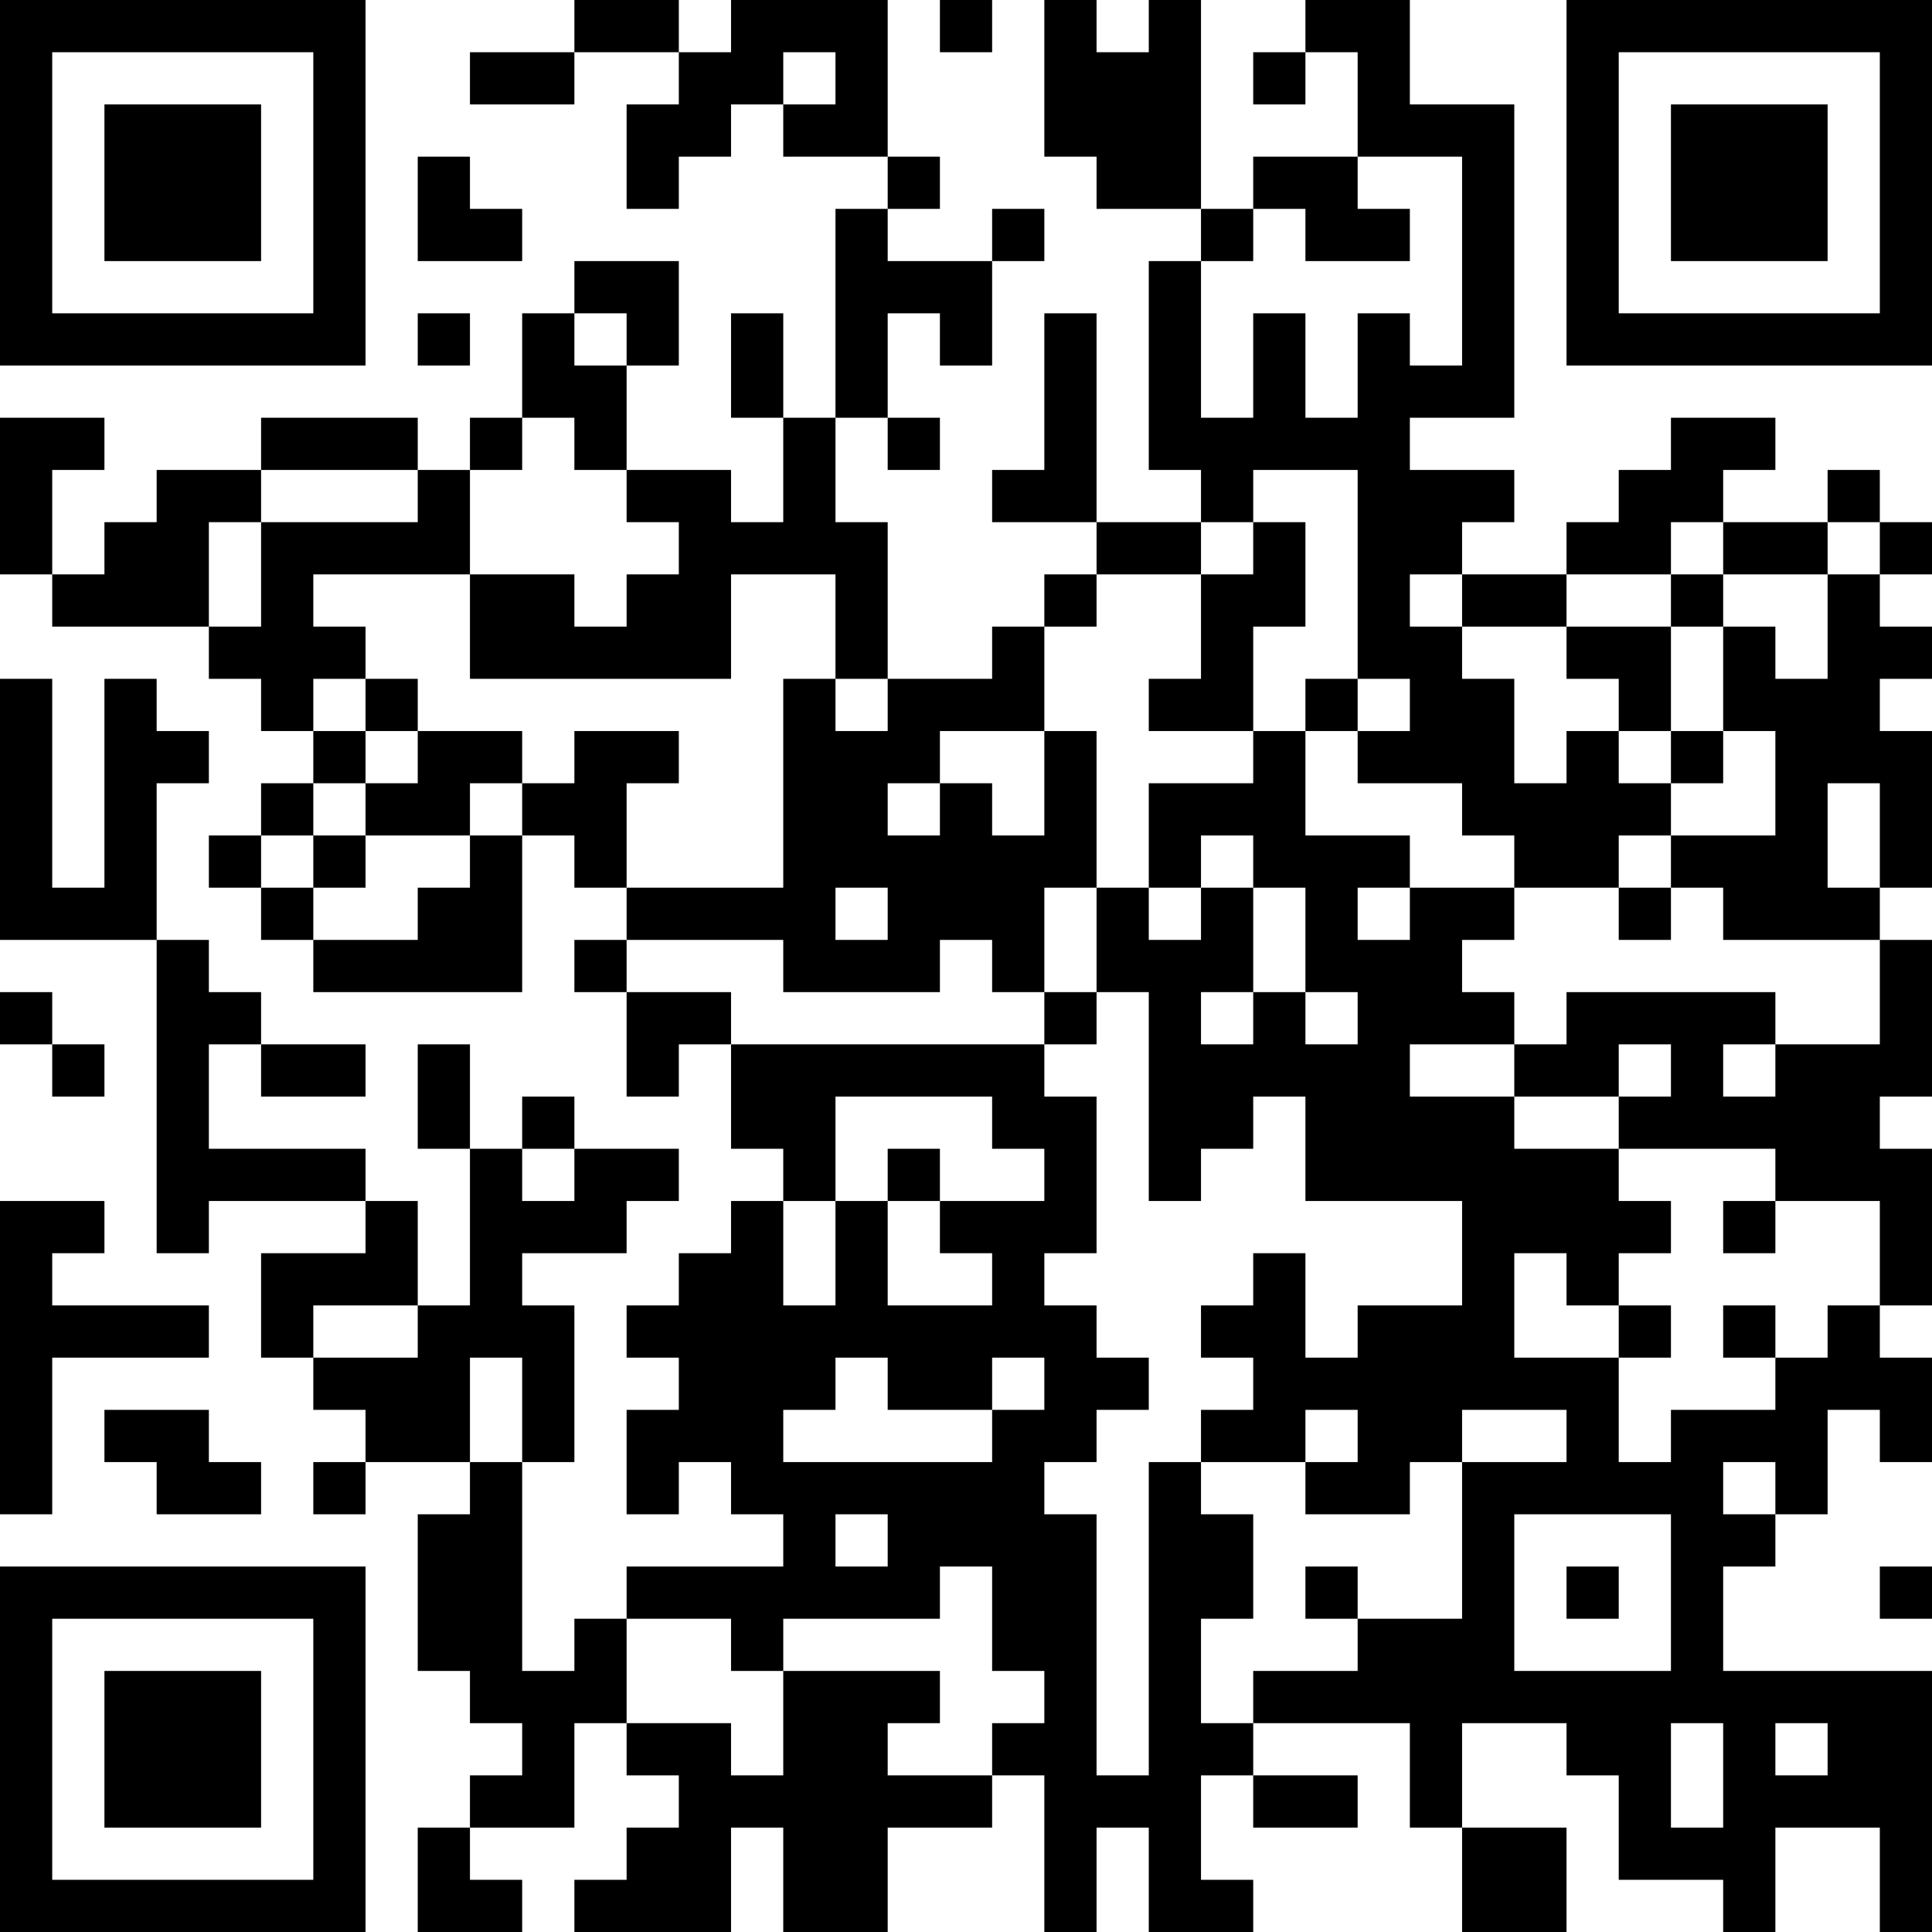 <?xml version="1.0" encoding="UTF-8"?>
<svg xmlns="http://www.w3.org/2000/svg" version="1.1" width="400" height="400" viewBox="0 0 400 400"><rect x="0" y="0" width="400" height="400" fill="#ffffff"/><g transform="scale(10.811)"><g transform="translate(0,0)"><path fill-rule="evenodd" d="M11 0L11 1L9 1L9 2L11 2L11 1L13 1L13 2L12 2L12 4L13 4L13 3L14 3L14 2L15 2L15 3L17 3L17 4L16 4L16 8L15 8L15 6L14 6L14 8L15 8L15 10L14 10L14 9L12 9L12 7L13 7L13 5L11 5L11 6L10 6L10 8L9 8L9 9L8 9L8 8L5 8L5 9L3 9L3 10L2 10L2 11L1 11L1 9L2 9L2 8L0 8L0 11L1 11L1 12L4 12L4 13L5 13L5 14L6 14L6 15L5 15L5 16L4 16L4 17L5 17L5 18L6 18L6 19L10 19L10 16L11 16L11 17L12 17L12 18L11 18L11 19L12 19L12 21L13 21L13 20L14 20L14 22L15 22L15 23L14 23L14 24L13 24L13 25L12 25L12 26L13 26L13 27L12 27L12 29L13 29L13 28L14 28L14 29L15 29L15 30L12 30L12 31L11 31L11 32L10 32L10 28L11 28L11 25L10 25L10 24L12 24L12 23L13 23L13 22L11 22L11 21L10 21L10 22L9 22L9 20L8 20L8 22L9 22L9 25L8 25L8 23L7 23L7 22L4 22L4 20L5 20L5 21L7 21L7 20L5 20L5 19L4 19L4 18L3 18L3 15L4 15L4 14L3 14L3 13L2 13L2 17L1 17L1 13L0 13L0 18L3 18L3 24L4 24L4 23L7 23L7 24L5 24L5 26L6 26L6 27L7 27L7 28L6 28L6 29L7 29L7 28L9 28L9 29L8 29L8 32L9 32L9 33L10 33L10 34L9 34L9 35L8 35L8 37L10 37L10 36L9 36L9 35L11 35L11 33L12 33L12 34L13 34L13 35L12 35L12 36L11 36L11 37L14 37L14 35L15 35L15 37L17 37L17 35L19 35L19 34L20 34L20 37L21 37L21 35L22 35L22 37L24 37L24 36L23 36L23 34L24 34L24 35L26 35L26 34L24 34L24 33L27 33L27 35L28 35L28 37L30 37L30 35L28 35L28 33L30 33L30 34L31 34L31 36L33 36L33 37L34 37L34 35L36 35L36 37L37 37L37 32L33 32L33 30L34 30L34 29L35 29L35 27L36 27L36 28L37 28L37 26L36 26L36 25L37 25L37 22L36 22L36 21L37 21L37 18L36 18L36 17L37 17L37 14L36 14L36 13L37 13L37 12L36 12L36 11L37 11L37 10L36 10L36 9L35 9L35 10L33 10L33 9L34 9L34 8L32 8L32 9L31 9L31 10L30 10L30 11L28 11L28 10L29 10L29 9L27 9L27 8L29 8L29 2L27 2L27 0L25 0L25 1L24 1L24 2L25 2L25 1L26 1L26 3L24 3L24 4L23 4L23 0L22 0L22 1L21 1L21 0L20 0L20 3L21 3L21 4L23 4L23 5L22 5L22 9L23 9L23 10L21 10L21 6L20 6L20 9L19 9L19 10L21 10L21 11L20 11L20 12L19 12L19 13L17 13L17 10L16 10L16 8L17 8L17 9L18 9L18 8L17 8L17 6L18 6L18 7L19 7L19 5L20 5L20 4L19 4L19 5L17 5L17 4L18 4L18 3L17 3L17 0L14 0L14 1L13 1L13 0ZM18 0L18 1L19 1L19 0ZM15 1L15 2L16 2L16 1ZM8 3L8 5L10 5L10 4L9 4L9 3ZM26 3L26 4L27 4L27 5L25 5L25 4L24 4L24 5L23 5L23 8L24 8L24 6L25 6L25 8L26 8L26 6L27 6L27 7L28 7L28 3ZM8 6L8 7L9 7L9 6ZM11 6L11 7L12 7L12 6ZM10 8L10 9L9 9L9 11L6 11L6 12L7 12L7 13L6 13L6 14L7 14L7 15L6 15L6 16L5 16L5 17L6 17L6 18L8 18L8 17L9 17L9 16L10 16L10 15L11 15L11 14L13 14L13 15L12 15L12 17L15 17L15 13L16 13L16 14L17 14L17 13L16 13L16 11L14 11L14 13L9 13L9 11L11 11L11 12L12 12L12 11L13 11L13 10L12 10L12 9L11 9L11 8ZM5 9L5 10L4 10L4 12L5 12L5 10L8 10L8 9ZM24 9L24 10L23 10L23 11L21 11L21 12L20 12L20 14L18 14L18 15L17 15L17 16L18 16L18 15L19 15L19 16L20 16L20 14L21 14L21 17L20 17L20 19L19 19L19 18L18 18L18 19L15 19L15 18L12 18L12 19L14 19L14 20L20 20L20 21L21 21L21 24L20 24L20 25L21 25L21 26L22 26L22 27L21 27L21 28L20 28L20 29L21 29L21 34L22 34L22 28L23 28L23 29L24 29L24 31L23 31L23 33L24 33L24 32L26 32L26 31L28 31L28 28L30 28L30 27L28 27L28 28L27 28L27 29L25 29L25 28L26 28L26 27L25 27L25 28L23 28L23 27L24 27L24 26L23 26L23 25L24 25L24 24L25 24L25 26L26 26L26 25L28 25L28 23L25 23L25 21L24 21L24 22L23 22L23 23L22 23L22 19L21 19L21 17L22 17L22 18L23 18L23 17L24 17L24 19L23 19L23 20L24 20L24 19L25 19L25 20L26 20L26 19L25 19L25 17L24 17L24 16L23 16L23 17L22 17L22 15L24 15L24 14L25 14L25 16L27 16L27 17L26 17L26 18L27 18L27 17L29 17L29 18L28 18L28 19L29 19L29 20L27 20L27 21L29 21L29 22L31 22L31 23L32 23L32 24L31 24L31 25L30 25L30 24L29 24L29 26L31 26L31 28L32 28L32 27L34 27L34 26L35 26L35 25L36 25L36 23L34 23L34 22L31 22L31 21L32 21L32 20L31 20L31 21L29 21L29 20L30 20L30 19L34 19L34 20L33 20L33 21L34 21L34 20L36 20L36 18L33 18L33 17L32 17L32 16L34 16L34 14L33 14L33 12L34 12L34 13L35 13L35 11L36 11L36 10L35 10L35 11L33 11L33 10L32 10L32 11L30 11L30 12L28 12L28 11L27 11L27 12L28 12L28 13L29 13L29 15L30 15L30 14L31 14L31 15L32 15L32 16L31 16L31 17L29 17L29 16L28 16L28 15L26 15L26 14L27 14L27 13L26 13L26 9ZM24 10L24 11L23 11L23 13L22 13L22 14L24 14L24 12L25 12L25 10ZM32 11L32 12L30 12L30 13L31 13L31 14L32 14L32 15L33 15L33 14L32 14L32 12L33 12L33 11ZM7 13L7 14L8 14L8 15L7 15L7 16L6 16L6 17L7 17L7 16L9 16L9 15L10 15L10 14L8 14L8 13ZM25 13L25 14L26 14L26 13ZM35 15L35 17L36 17L36 15ZM16 17L16 18L17 18L17 17ZM31 17L31 18L32 18L32 17ZM0 19L0 20L1 20L1 21L2 21L2 20L1 20L1 19ZM20 19L20 20L21 20L21 19ZM16 21L16 23L15 23L15 25L16 25L16 23L17 23L17 25L19 25L19 24L18 24L18 23L20 23L20 22L19 22L19 21ZM10 22L10 23L11 23L11 22ZM17 22L17 23L18 23L18 22ZM0 23L0 29L1 29L1 26L4 26L4 25L1 25L1 24L2 24L2 23ZM33 23L33 24L34 24L34 23ZM6 25L6 26L8 26L8 25ZM31 25L31 26L32 26L32 25ZM33 25L33 26L34 26L34 25ZM9 26L9 28L10 28L10 26ZM16 26L16 27L15 27L15 28L19 28L19 27L20 27L20 26L19 26L19 27L17 27L17 26ZM2 27L2 28L3 28L3 29L5 29L5 28L4 28L4 27ZM33 28L33 29L34 29L34 28ZM16 29L16 30L17 30L17 29ZM29 29L29 32L32 32L32 29ZM18 30L18 31L15 31L15 32L14 32L14 31L12 31L12 33L14 33L14 34L15 34L15 32L18 32L18 33L17 33L17 34L19 34L19 33L20 33L20 32L19 32L19 30ZM25 30L25 31L26 31L26 30ZM30 30L30 31L31 31L31 30ZM36 30L36 31L37 31L37 30ZM32 33L32 35L33 35L33 33ZM34 33L34 34L35 34L35 33ZM0 0L0 7L7 7L7 0ZM1 1L1 6L6 6L6 1ZM2 2L2 5L5 5L5 2ZM30 0L30 7L37 7L37 0ZM31 1L31 6L36 6L36 1ZM32 2L32 5L35 5L35 2ZM0 30L0 37L7 37L7 30ZM1 31L1 36L6 36L6 31ZM2 32L2 35L5 35L5 32Z" fill="#000000"/></g></g></svg>
